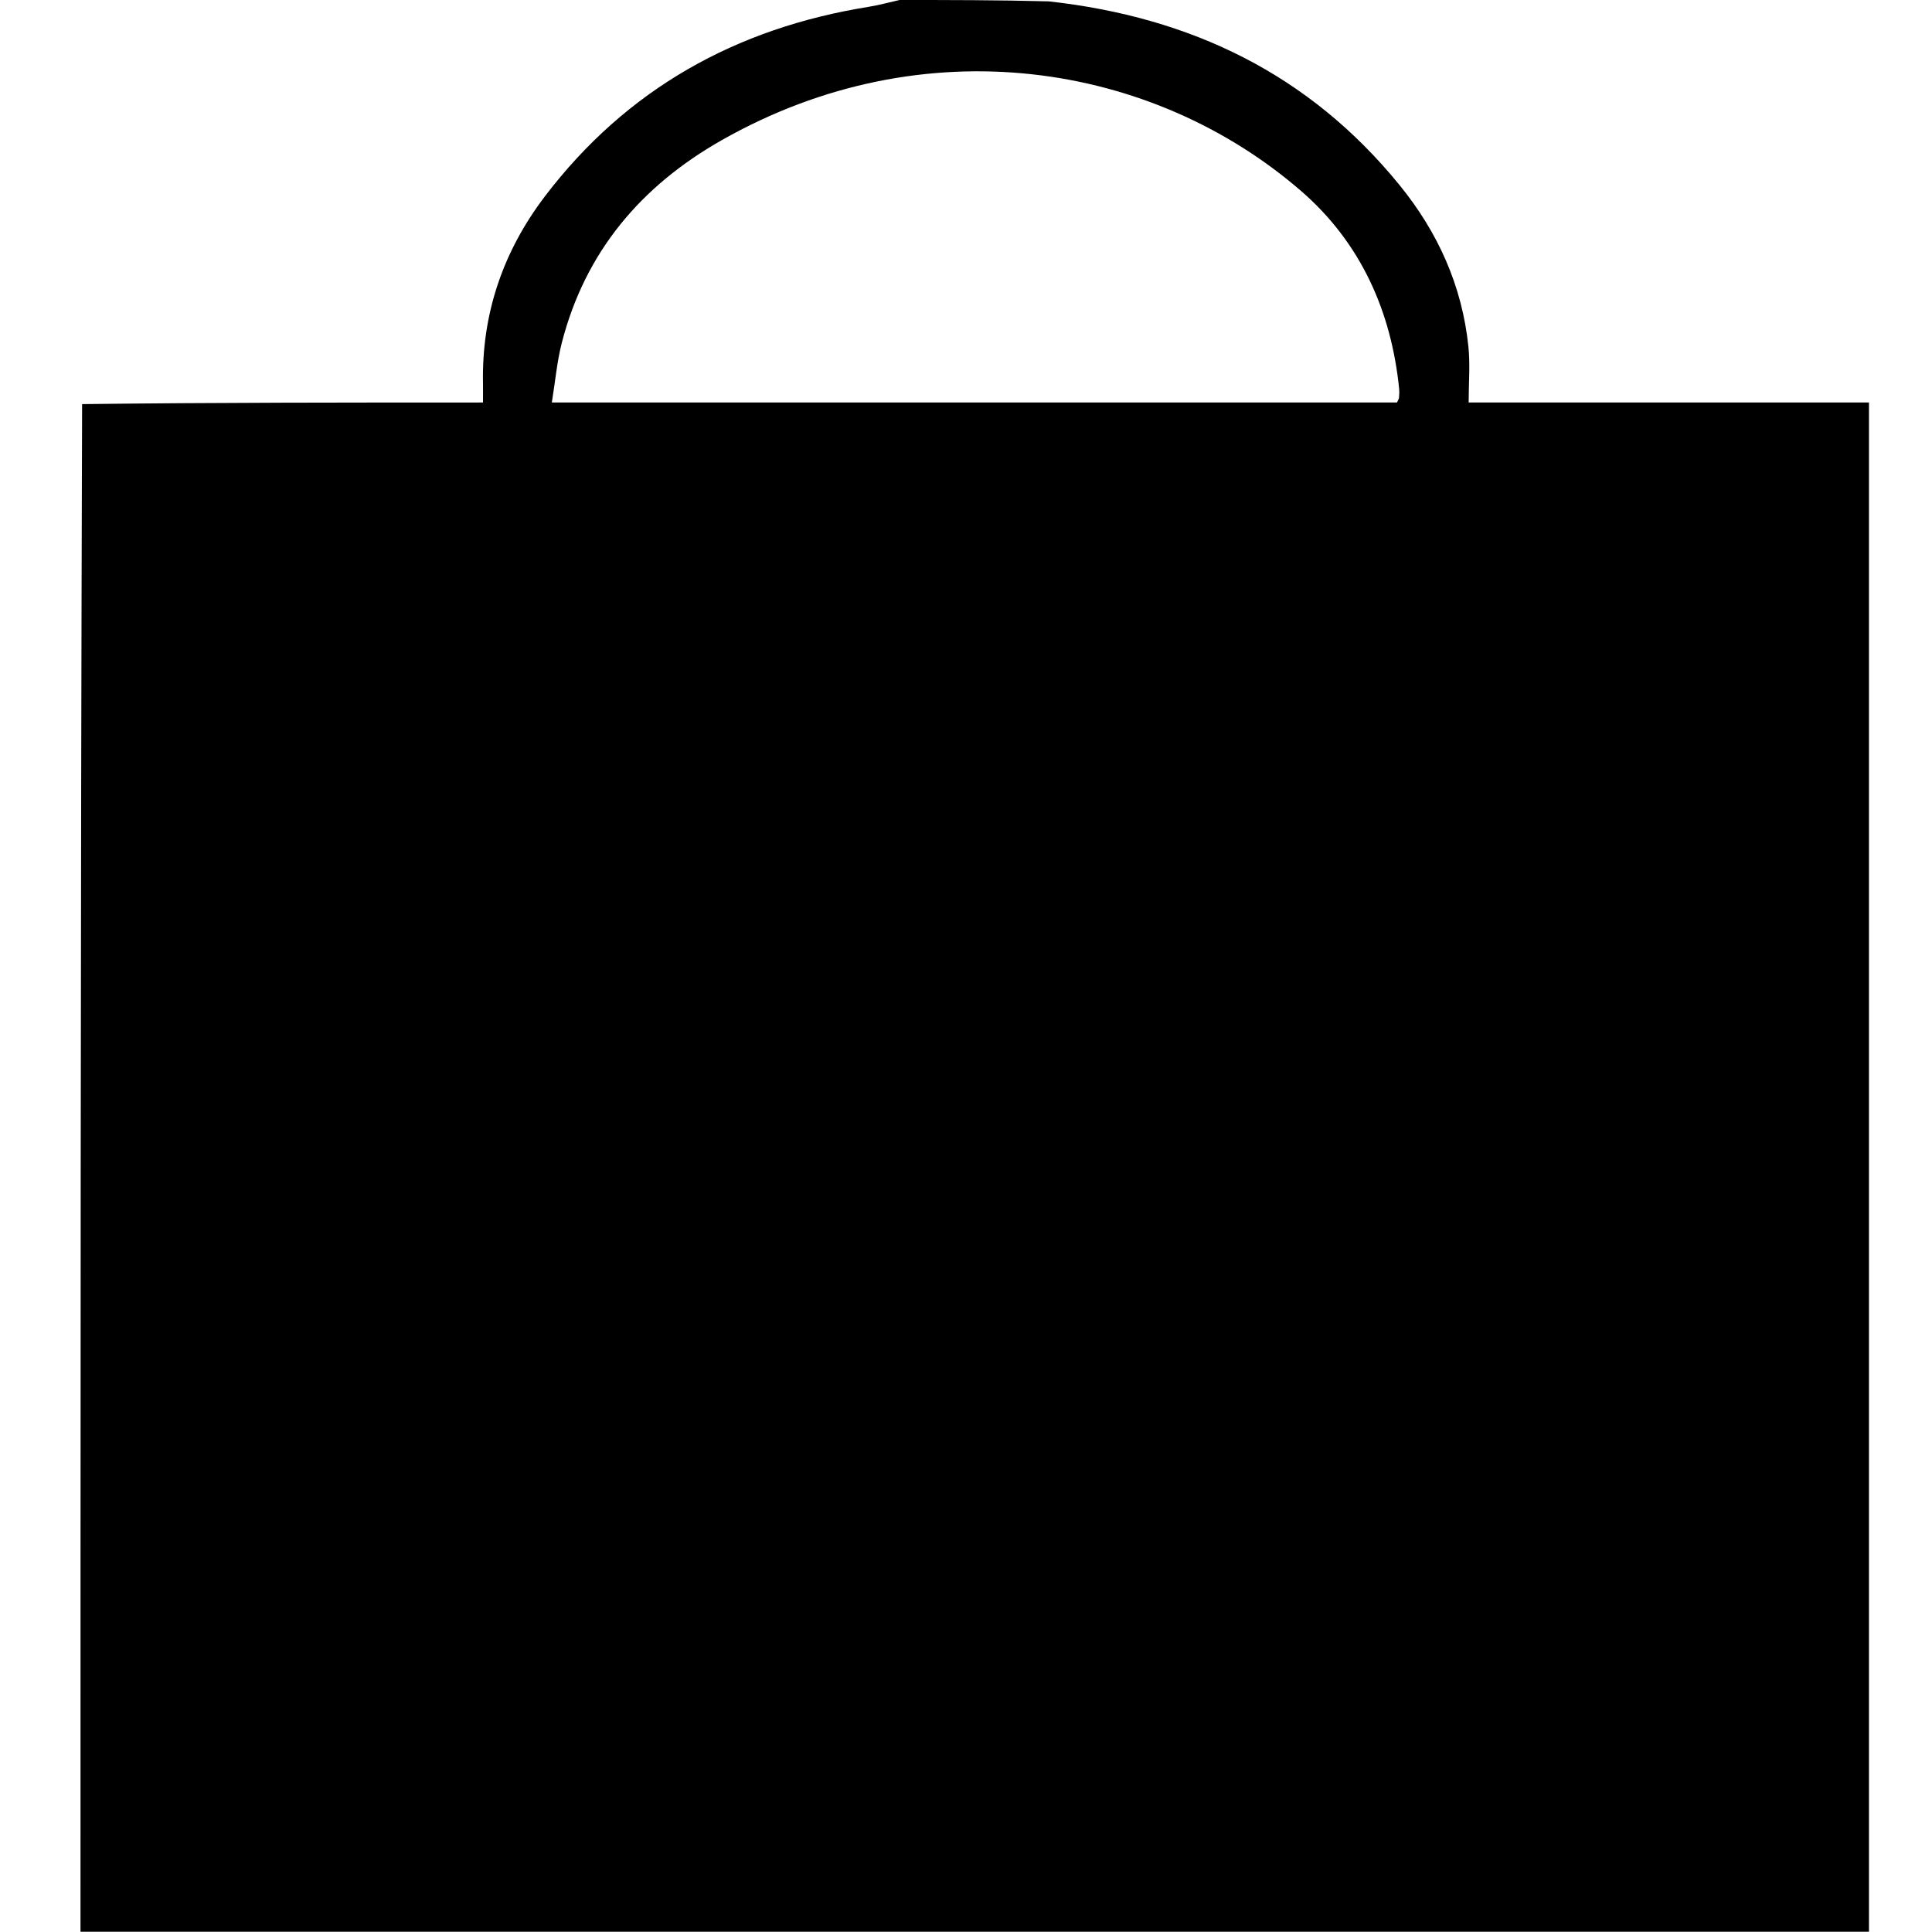 <svg fill="none" viewBox="0 0 24 24" height="24" width="24" xmlns="http://www.w3.org/2000/svg">
              <path fill="currentColor" d="M23.217 5C23.217 11.331 23.217 17.663 23.217 23.997C15.816 23.997 8.414 23.997 1 23.997C1 17.68 1 11.36 1.02 5.02C2.69 5 4.338 5 6 5C6 4.908 6.001 4.837 6 4.766C5.982 3.899 6.249 3.123 6.769 2.439C7.784 1.105 9.144 0.349 10.789 0.085C10.919 0.064 11.046 0.029 11.174 1.38987e-10C11.784 -4.33393e-08 12.393 -4.14641e-08 13.029 0.017C14.799 0.213 16.265 0.924 17.383 2.296C17.861 2.882 18.163 3.549 18.241 4.306C18.264 4.532 18.244 4.763 18.244 5C19.93 5 21.574 5 23.217 5ZM15.239 5C15.947 5 16.655 5 17.354 5C17.369 4.967 17.378 4.954 17.379 4.942C17.382 4.906 17.384 4.869 17.381 4.833C17.284 3.863 16.901 3.015 16.169 2.378C14.321 0.773 11.48 0.314 8.966 1.741C7.96 2.312 7.27 3.129 6.979 4.258C6.919 4.492 6.898 4.736 6.855 5C9.665 5 12.43 5 15.239 5Z"></path>
            </svg>